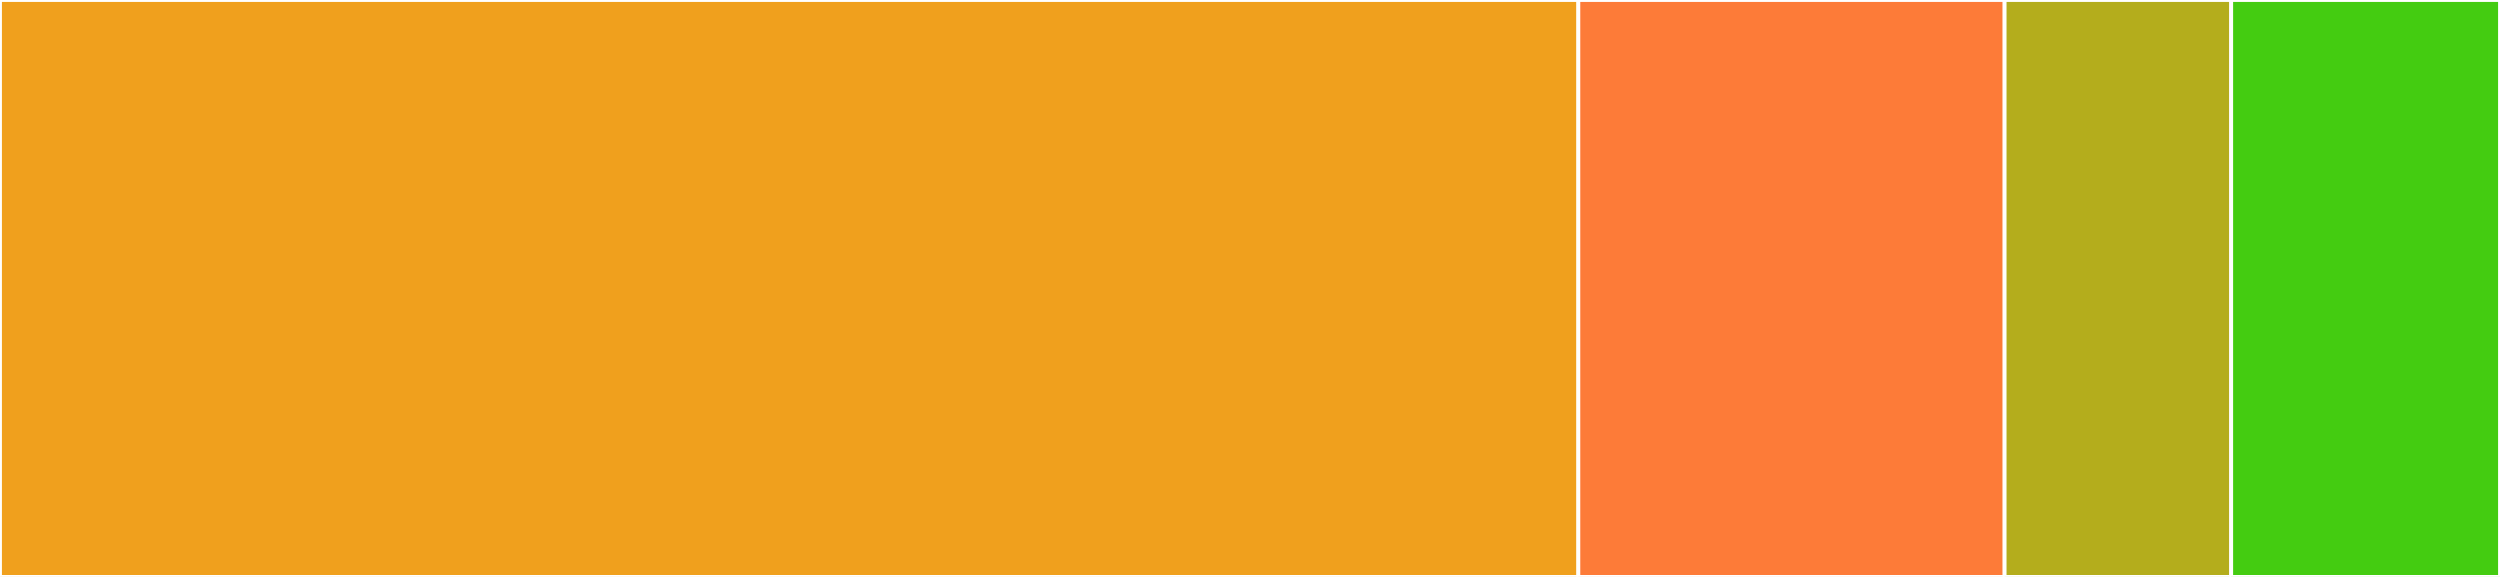 <svg baseProfile="full" width="650" height="150" viewBox="0 0 650 150" version="1.1"
xmlns="http://www.w3.org/2000/svg" xmlns:ev="http://www.w3.org/2001/xml-events"
xmlns:xlink="http://www.w3.org/1999/xlink">

<rect x="0" y="0" width="650" height="150" fill="#333333" stroke="none"/>

<style>rect.s{mask:url(#mask);}</style>
<defs>
  <pattern id="white" width="4" height="4" patternUnits="userSpaceOnUse" patternTransform="rotate(45)">
    <rect width="2" height="2" transform="translate(0,0)" fill="white"></rect>
  </pattern>
  <mask id="mask">
    <rect x="0" y="0" width="100%" height="100%" fill="url(#white)"></rect>
  </mask>
</defs>

<rect x="0" y="0" width="410.369" height="150" fill="#f0a01d" stroke="white" stroke-width="1" class=" tooltipped" data-content="cmd/clean.go"><title>cmd/clean.go</title></rect>
<rect x="410.369" y="0" width="110.829" height="150" fill="#fd7b38" stroke="white" stroke-width="1" class=" tooltipped" data-content="cmd/version.go"><title>cmd/version.go</title></rect>
<rect x="521.198" y="0" width="58.909" height="150" fill="#b4ad1c" stroke="white" stroke-width="1" class=" tooltipped" data-content="cmd/root.go"><title>cmd/root.go</title></rect>
<rect x="580.108" y="0" width="69.892" height="150" fill="#4c1" stroke="white" stroke-width="1" class=" tooltipped" data-content="internal/config.go"><title>internal/config.go</title></rect>
</svg>
